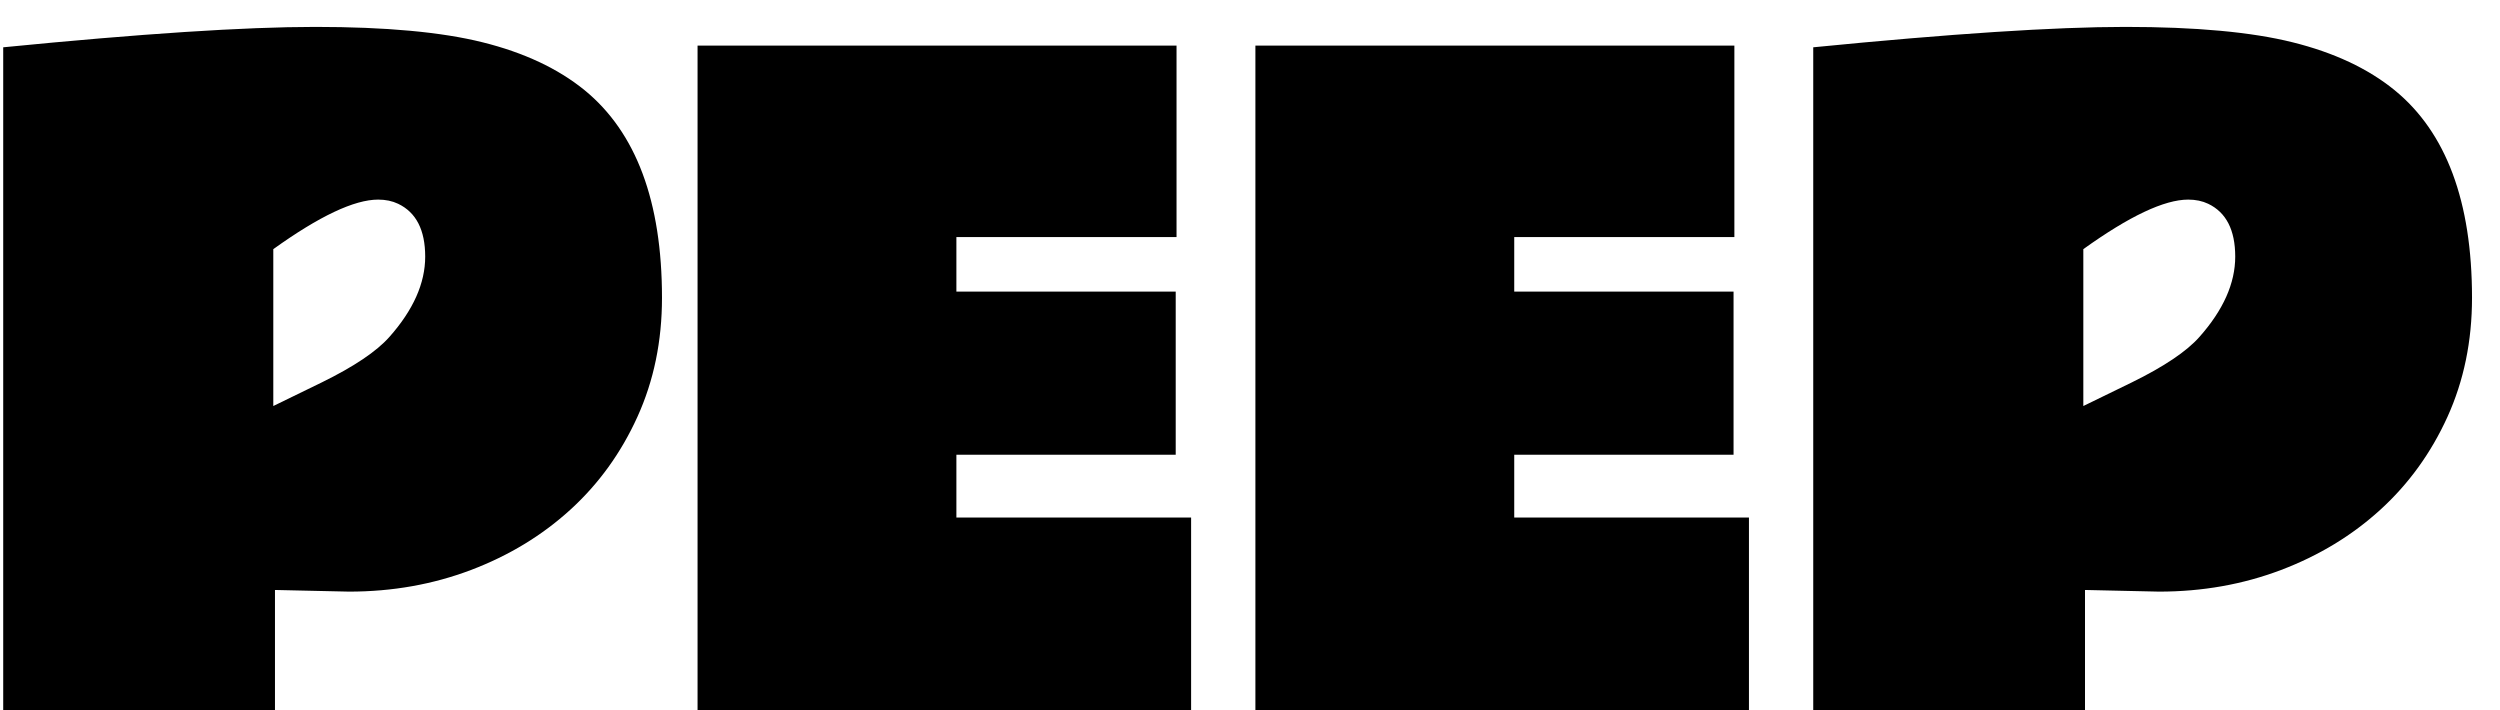 <svg width="88" height="25" viewBox="0 0 88 25" fill="none" xmlns="http://www.w3.org/2000/svg">
<path d="M0.113 1.665C4.957 1.187 8.619 0.947 11.099 0.947C13.58 0.947 15.543 1.128 16.988 1.489C18.443 1.851 19.64 2.412 20.577 3.174C22.393 4.658 23.302 7.095 23.302 10.483C23.302 12.007 23.014 13.403 22.437 14.673C21.861 15.942 21.075 17.031 20.079 17.939C19.083 18.848 17.916 19.556 16.578 20.064C15.24 20.571 13.809 20.825 12.286 20.825L9.679 20.767V25H0.113V1.665ZM13.311 7.026C12.472 7.026 11.241 7.607 9.62 8.77V14.292L11.334 13.457C12.467 12.9 13.258 12.368 13.707 11.86C14.547 10.913 14.967 9.971 14.967 9.033C14.967 8.096 14.649 7.476 14.014 7.173C13.809 7.075 13.575 7.026 13.311 7.026ZM24.554 1.606H41.414V8.345H33.665V10.264H41.385V16.006H33.665V18.218H41.927V25H24.554V1.606ZM44.19 1.606H61.05V8.345H53.301V10.264H61.021V16.006H53.301V18.218H61.563V25H44.19V1.606ZM63.826 1.665C68.67 1.187 72.332 0.947 74.813 0.947C77.293 0.947 79.256 1.128 80.701 1.489C82.156 1.851 83.353 2.412 84.29 3.174C86.107 4.658 87.015 7.095 87.015 10.483C87.015 12.007 86.727 13.403 86.151 14.673C85.574 15.942 84.788 17.031 83.792 17.939C82.796 18.848 81.629 19.556 80.291 20.064C78.953 20.571 77.523 20.825 75.999 20.825L73.392 20.767V25H63.826V1.665ZM77.025 7.026C76.185 7.026 74.954 7.607 73.333 8.77V14.292L75.047 13.457C76.18 12.9 76.971 12.368 77.42 11.86C78.26 10.913 78.68 9.971 78.68 9.033C78.68 8.096 78.362 7.476 77.728 7.173C77.523 7.075 77.288 7.026 77.025 7.026Z" fill="black"/>
</svg>
